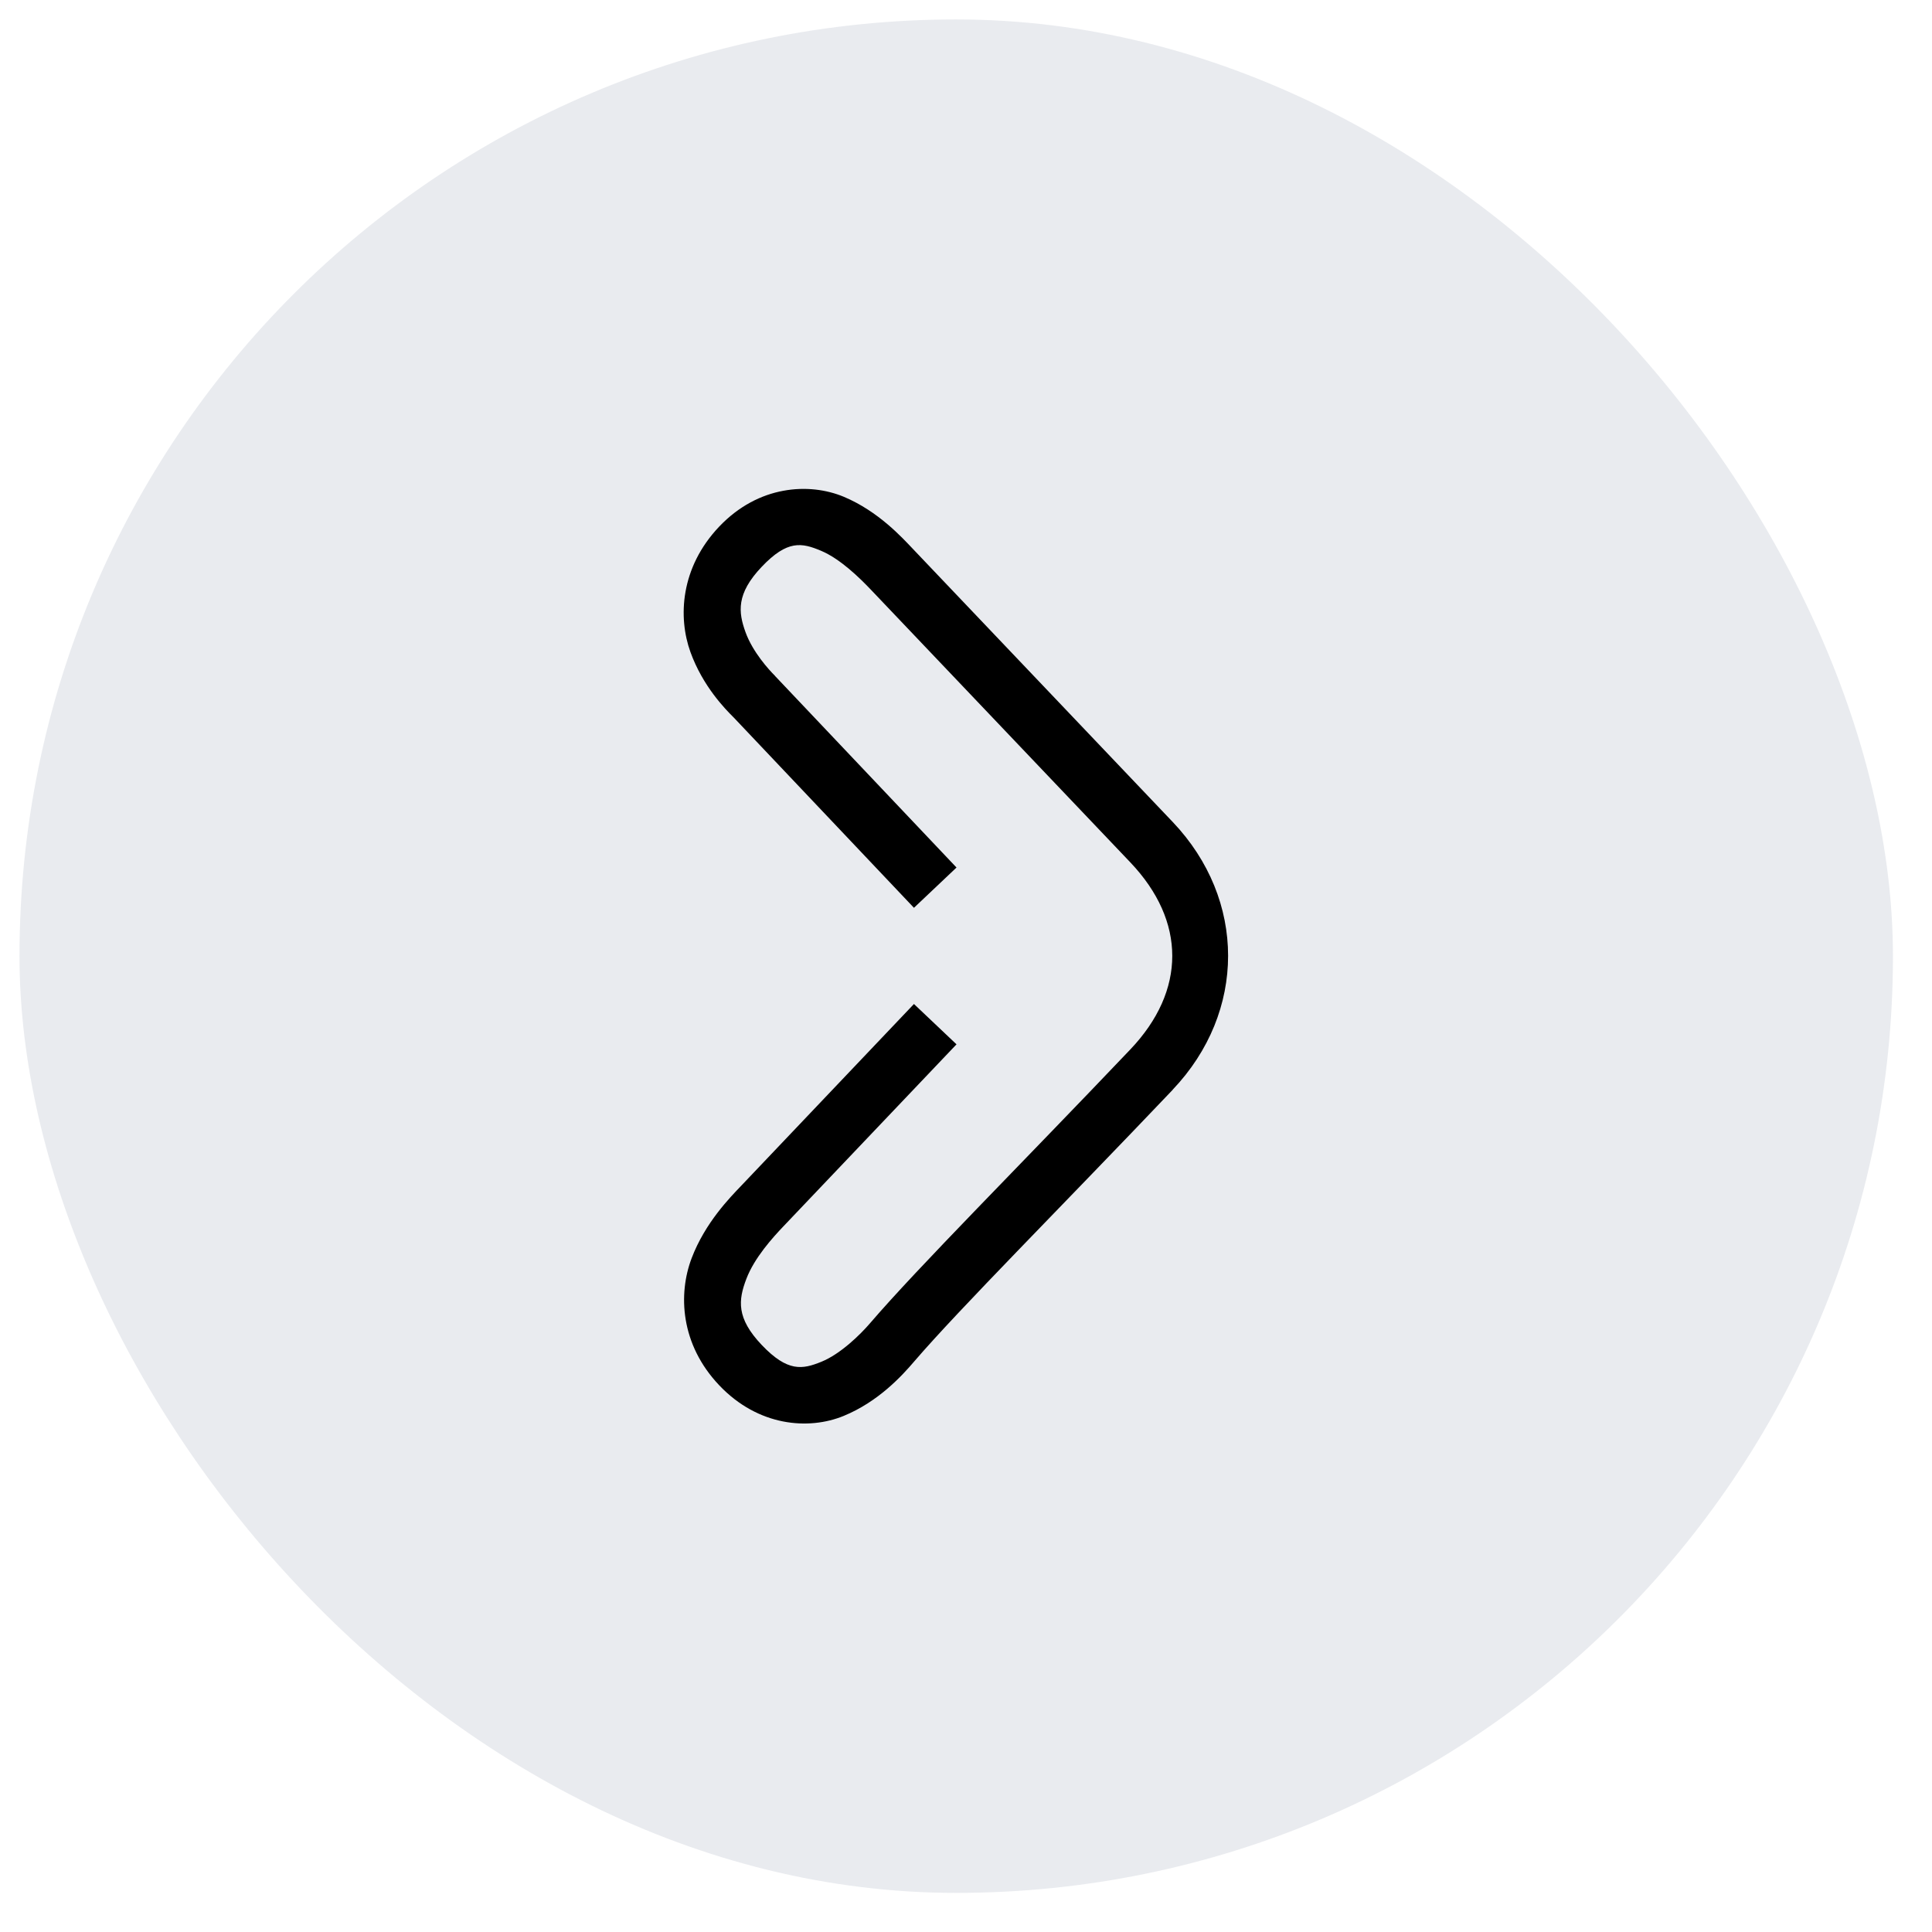 <svg width="33" height="33" viewBox="0 0 33 33" xmlns="http://www.w3.org/2000/svg">
  <rect x="0.333" y="0.332" width="32" height="32" rx="16" fill="#E7E9ED" fill-opacity="0.9" />
  <path d="m 13.379,8.383 c -0.374,0.069 -0.757,0.258 -1.092,0.609 -0.669,0.703 -0.707,1.554 -0.494,2.145 0.212,0.588 0.599,0.979 0.734,1.113 5.49e-4,5.45e-4 0.003,0.003 0.004,0.004 l 3.08,3.252 0.727,-0.688 -3.098,-3.27 -0.004,-0.006 c -0.099,-0.098 -0.379,-0.403 -0.502,-0.744 -0.123,-0.341 -0.162,-0.655 0.277,-1.117 0.439,-0.462 0.684,-0.412 1.014,-0.273 0.33,0.139 0.663,0.468 0.848,0.662 l 4.434,4.66 c 0.955,1.004 0.955,2.191 0,3.195 -1.878,1.975 -3.609,3.702 -4.449,4.68 -0.164,0.191 -0.5,0.521 -0.826,0.654 -0.326,0.133 -0.578,0.179 -1.02,-0.285 -0.439,-0.462 -0.401,-0.768 -0.264,-1.129 0.137,-0.361 0.45,-0.706 0.635,-0.9 l 2.955,-3.107 -0.727,-0.689 -2.953,3.107 c -0.185,0.194 -0.612,0.625 -0.844,1.234 -0.232,0.61 -0.196,1.471 0.473,2.174 0.667,0.701 1.526,0.766 2.123,0.521 0.597,-0.245 1,-0.69 1.205,-0.93 0.774,-0.901 2.527,-2.655 4.416,-4.641 v -0.002 c 1.261,-1.326 1.261,-3.246 0,-4.572 L 15.598,9.381 C 15.413,9.187 15.008,8.736 14.414,8.486 14.117,8.362 13.753,8.313 13.379,8.383 Z" />
</svg>
